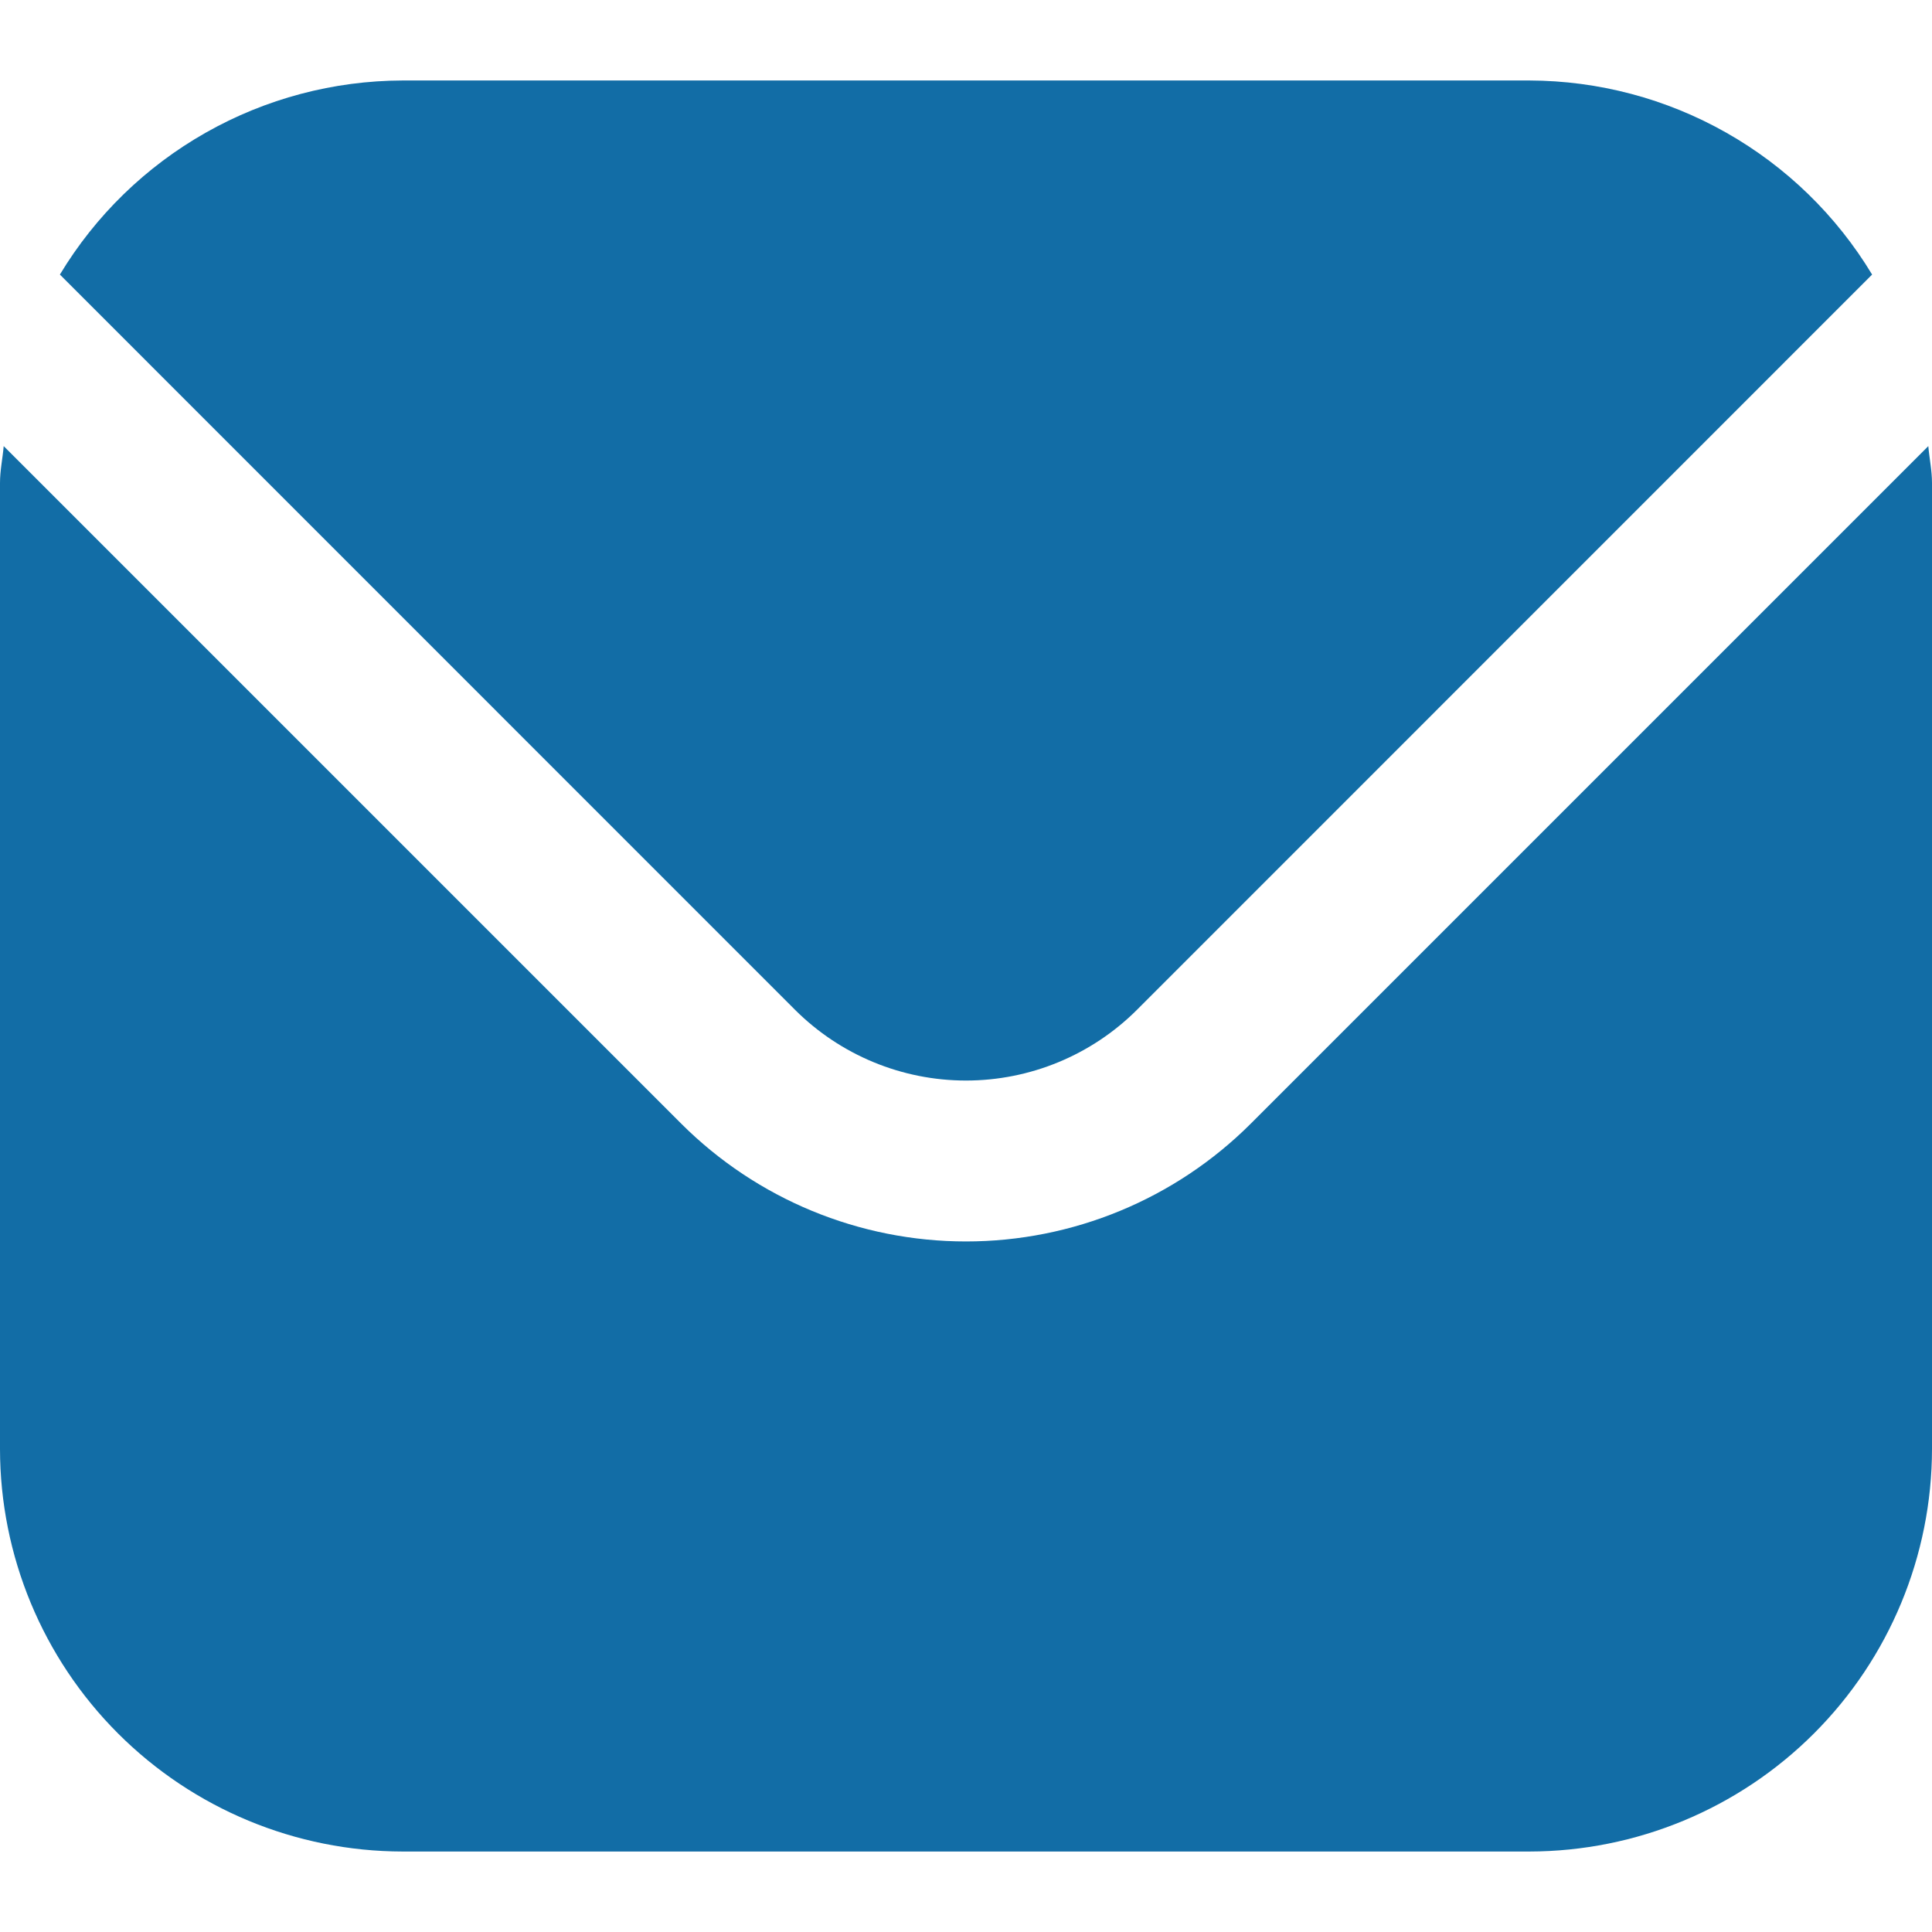 <?xml version="1.0" encoding="UTF-8"?>
<svg xmlns="http://www.w3.org/2000/svg" width="35" height="35" viewBox="0 0 35 35" fill="none">
  <g clip-path="url(#clip0_49_1178)">
    <path d="M34.933 8.082L22.657 20.358C21.288 21.724 19.433 22.49 17.5 22.49C15.567 22.49 13.712 21.724 12.343 20.358L0.067 8.082C0.047 8.312 0 8.521 0 8.75V26.25C0.002 28.183 0.771 30.036 2.138 31.403C3.505 32.77 5.359 33.539 7.292 33.542H27.708C29.642 33.539 31.495 32.77 32.862 31.403C34.229 30.036 34.998 28.183 35 26.25V8.75C35 8.521 34.953 8.312 34.933 8.082Z" fill="#126DA6"></path>
    <path d="M20.595 18.296L33.915 4.974C33.27 3.904 32.36 3.019 31.272 2.403C30.185 1.787 28.958 1.462 27.708 1.458H7.292C6.042 1.462 4.815 1.787 3.728 2.403C2.64 3.019 1.73 3.904 1.085 4.974L14.405 18.296C15.227 19.115 16.34 19.575 17.5 19.575C18.66 19.575 19.773 19.115 20.595 18.296Z" fill="#126DA6"></path>
  </g>
  <defs>
    <clipPath id="clip0_49_1178">
      <rect width="35" height="35" fill="white"></rect>
    </clipPath>
  </defs>
</svg>
